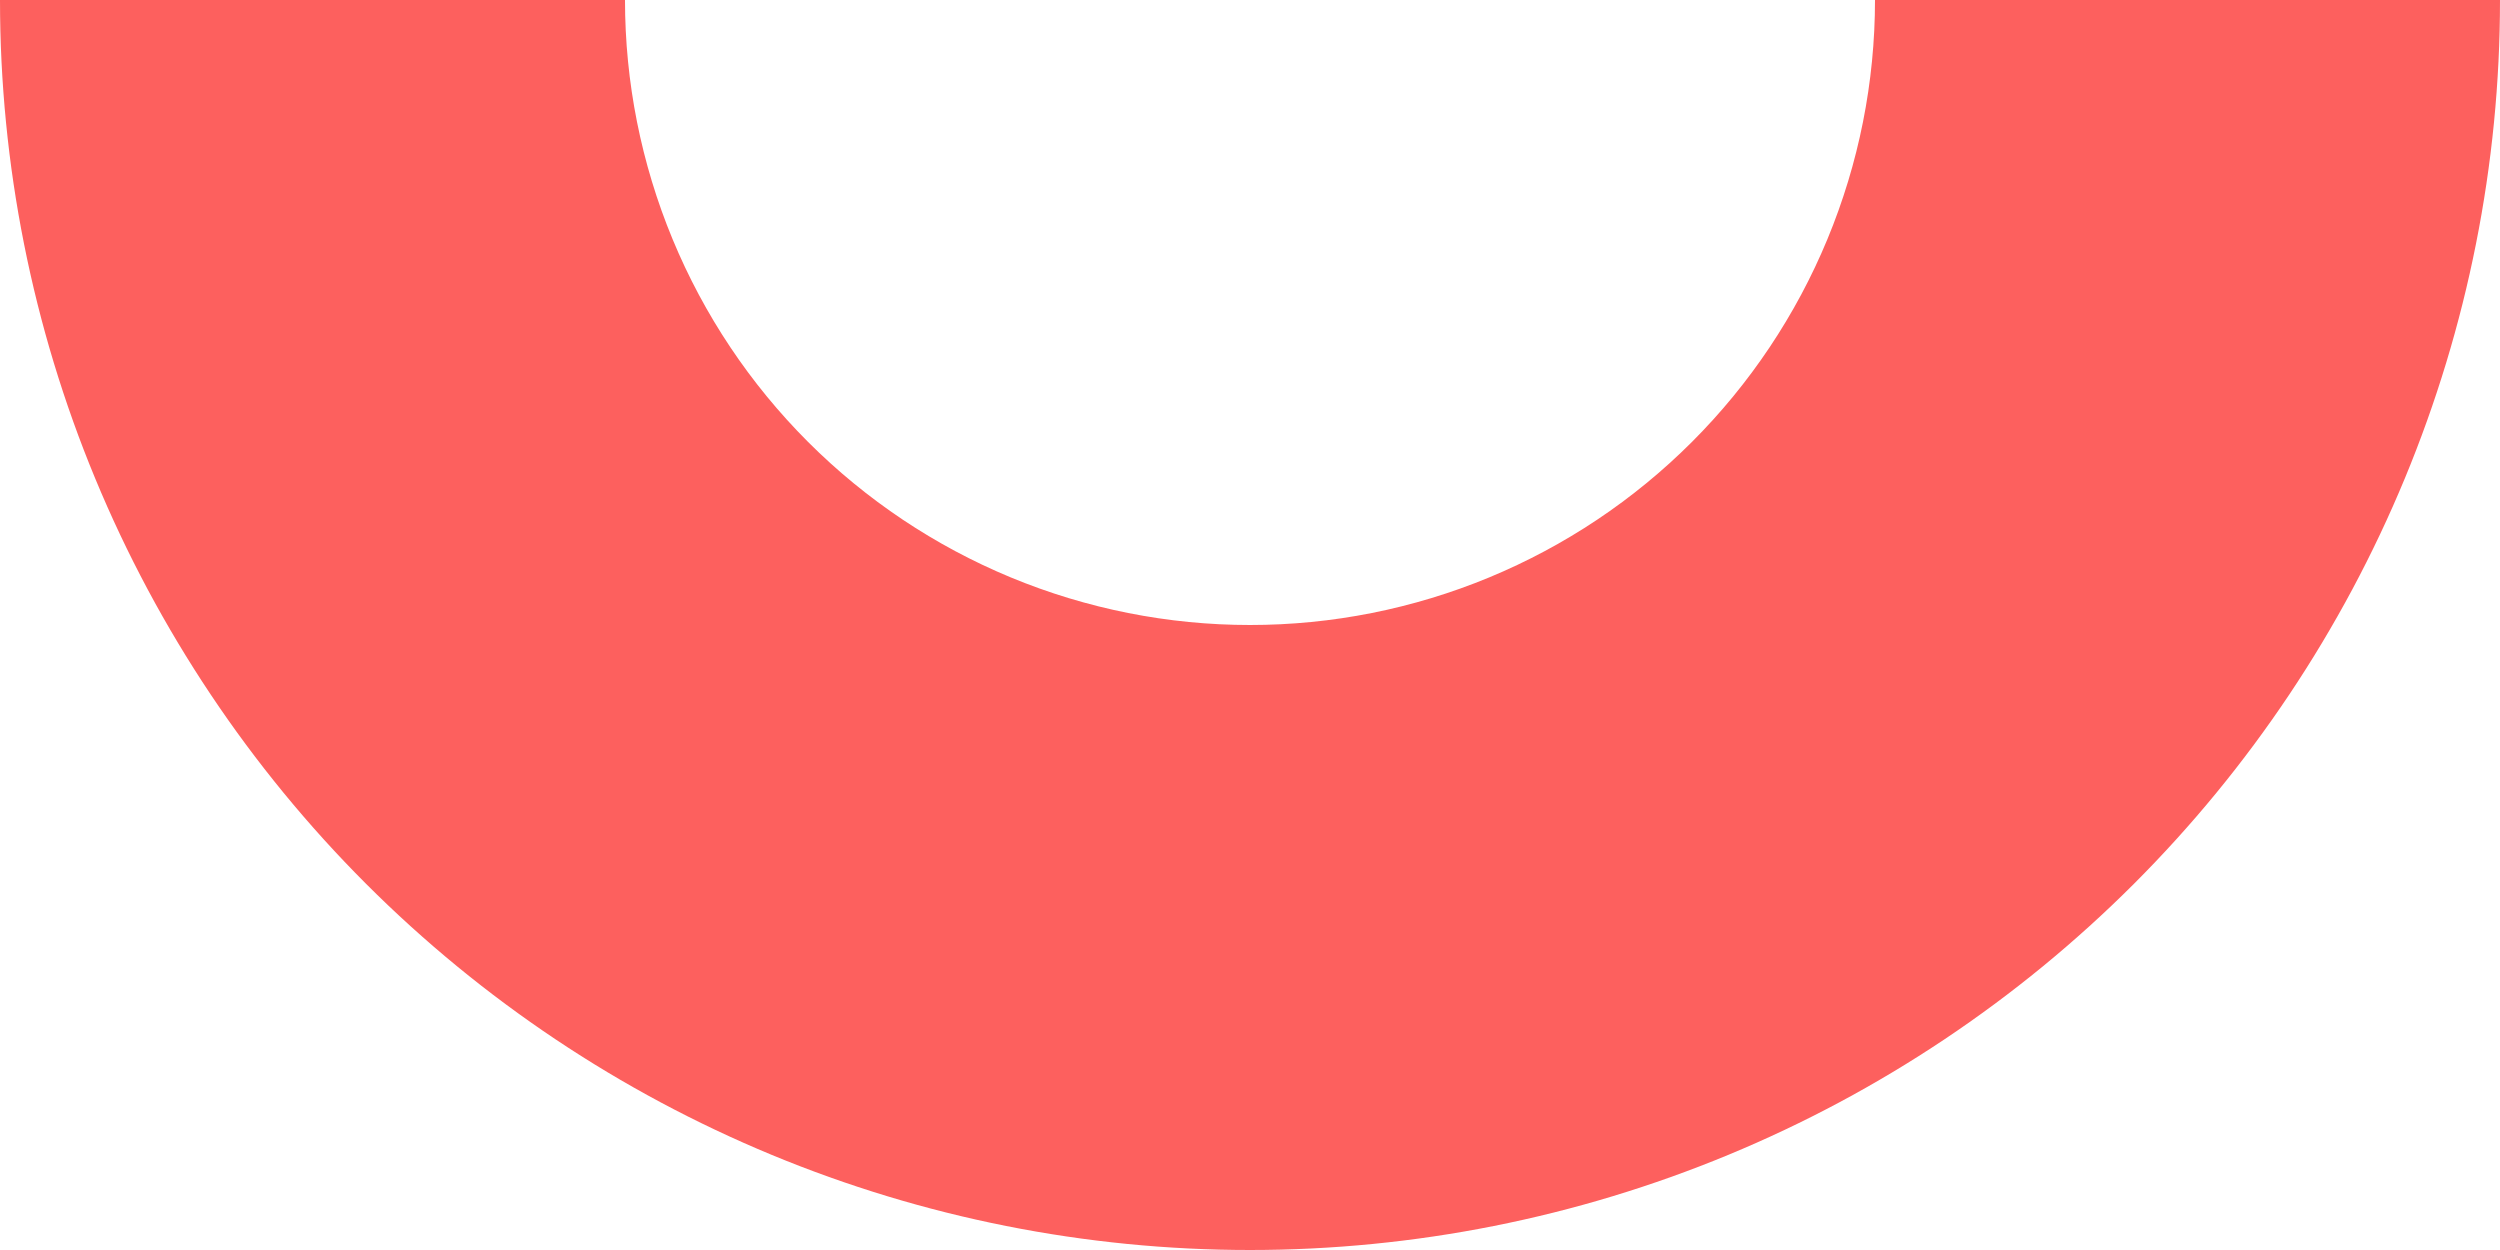 <?xml version="1.0" encoding="UTF-8"?> <svg xmlns="http://www.w3.org/2000/svg" width="2136" height="1068" viewBox="0 0 2136 1068" fill="none"> <path d="M2136 0C2136 140.252 2108.38 279.13 2054.7 408.706C2001.03 538.282 1922.36 656.017 1823.19 755.19C1724.02 854.363 1606.28 933.031 1476.71 986.703C1347.13 1040.38 1208.25 1068 1068 1068C927.748 1068 788.87 1040.38 659.294 986.703C529.718 933.031 411.983 854.363 312.81 755.19C213.637 656.017 134.969 538.282 81.297 408.706C27.625 279.13 -1.22612e-05 140.252 0 -0L534 0C534 70.126 547.812 139.565 574.648 204.353C601.484 269.141 640.818 328.009 690.405 377.595C739.991 427.182 798.859 466.516 863.647 493.352C928.435 520.188 997.874 534 1068 534C1138.13 534 1207.57 520.188 1272.35 493.352C1337.14 466.516 1396.01 427.182 1445.59 377.595C1495.18 328.009 1534.52 269.141 1561.35 204.353C1588.19 139.565 1602 70.126 1602 0L2136 0Z" fill="#FD605E"></path> </svg> 